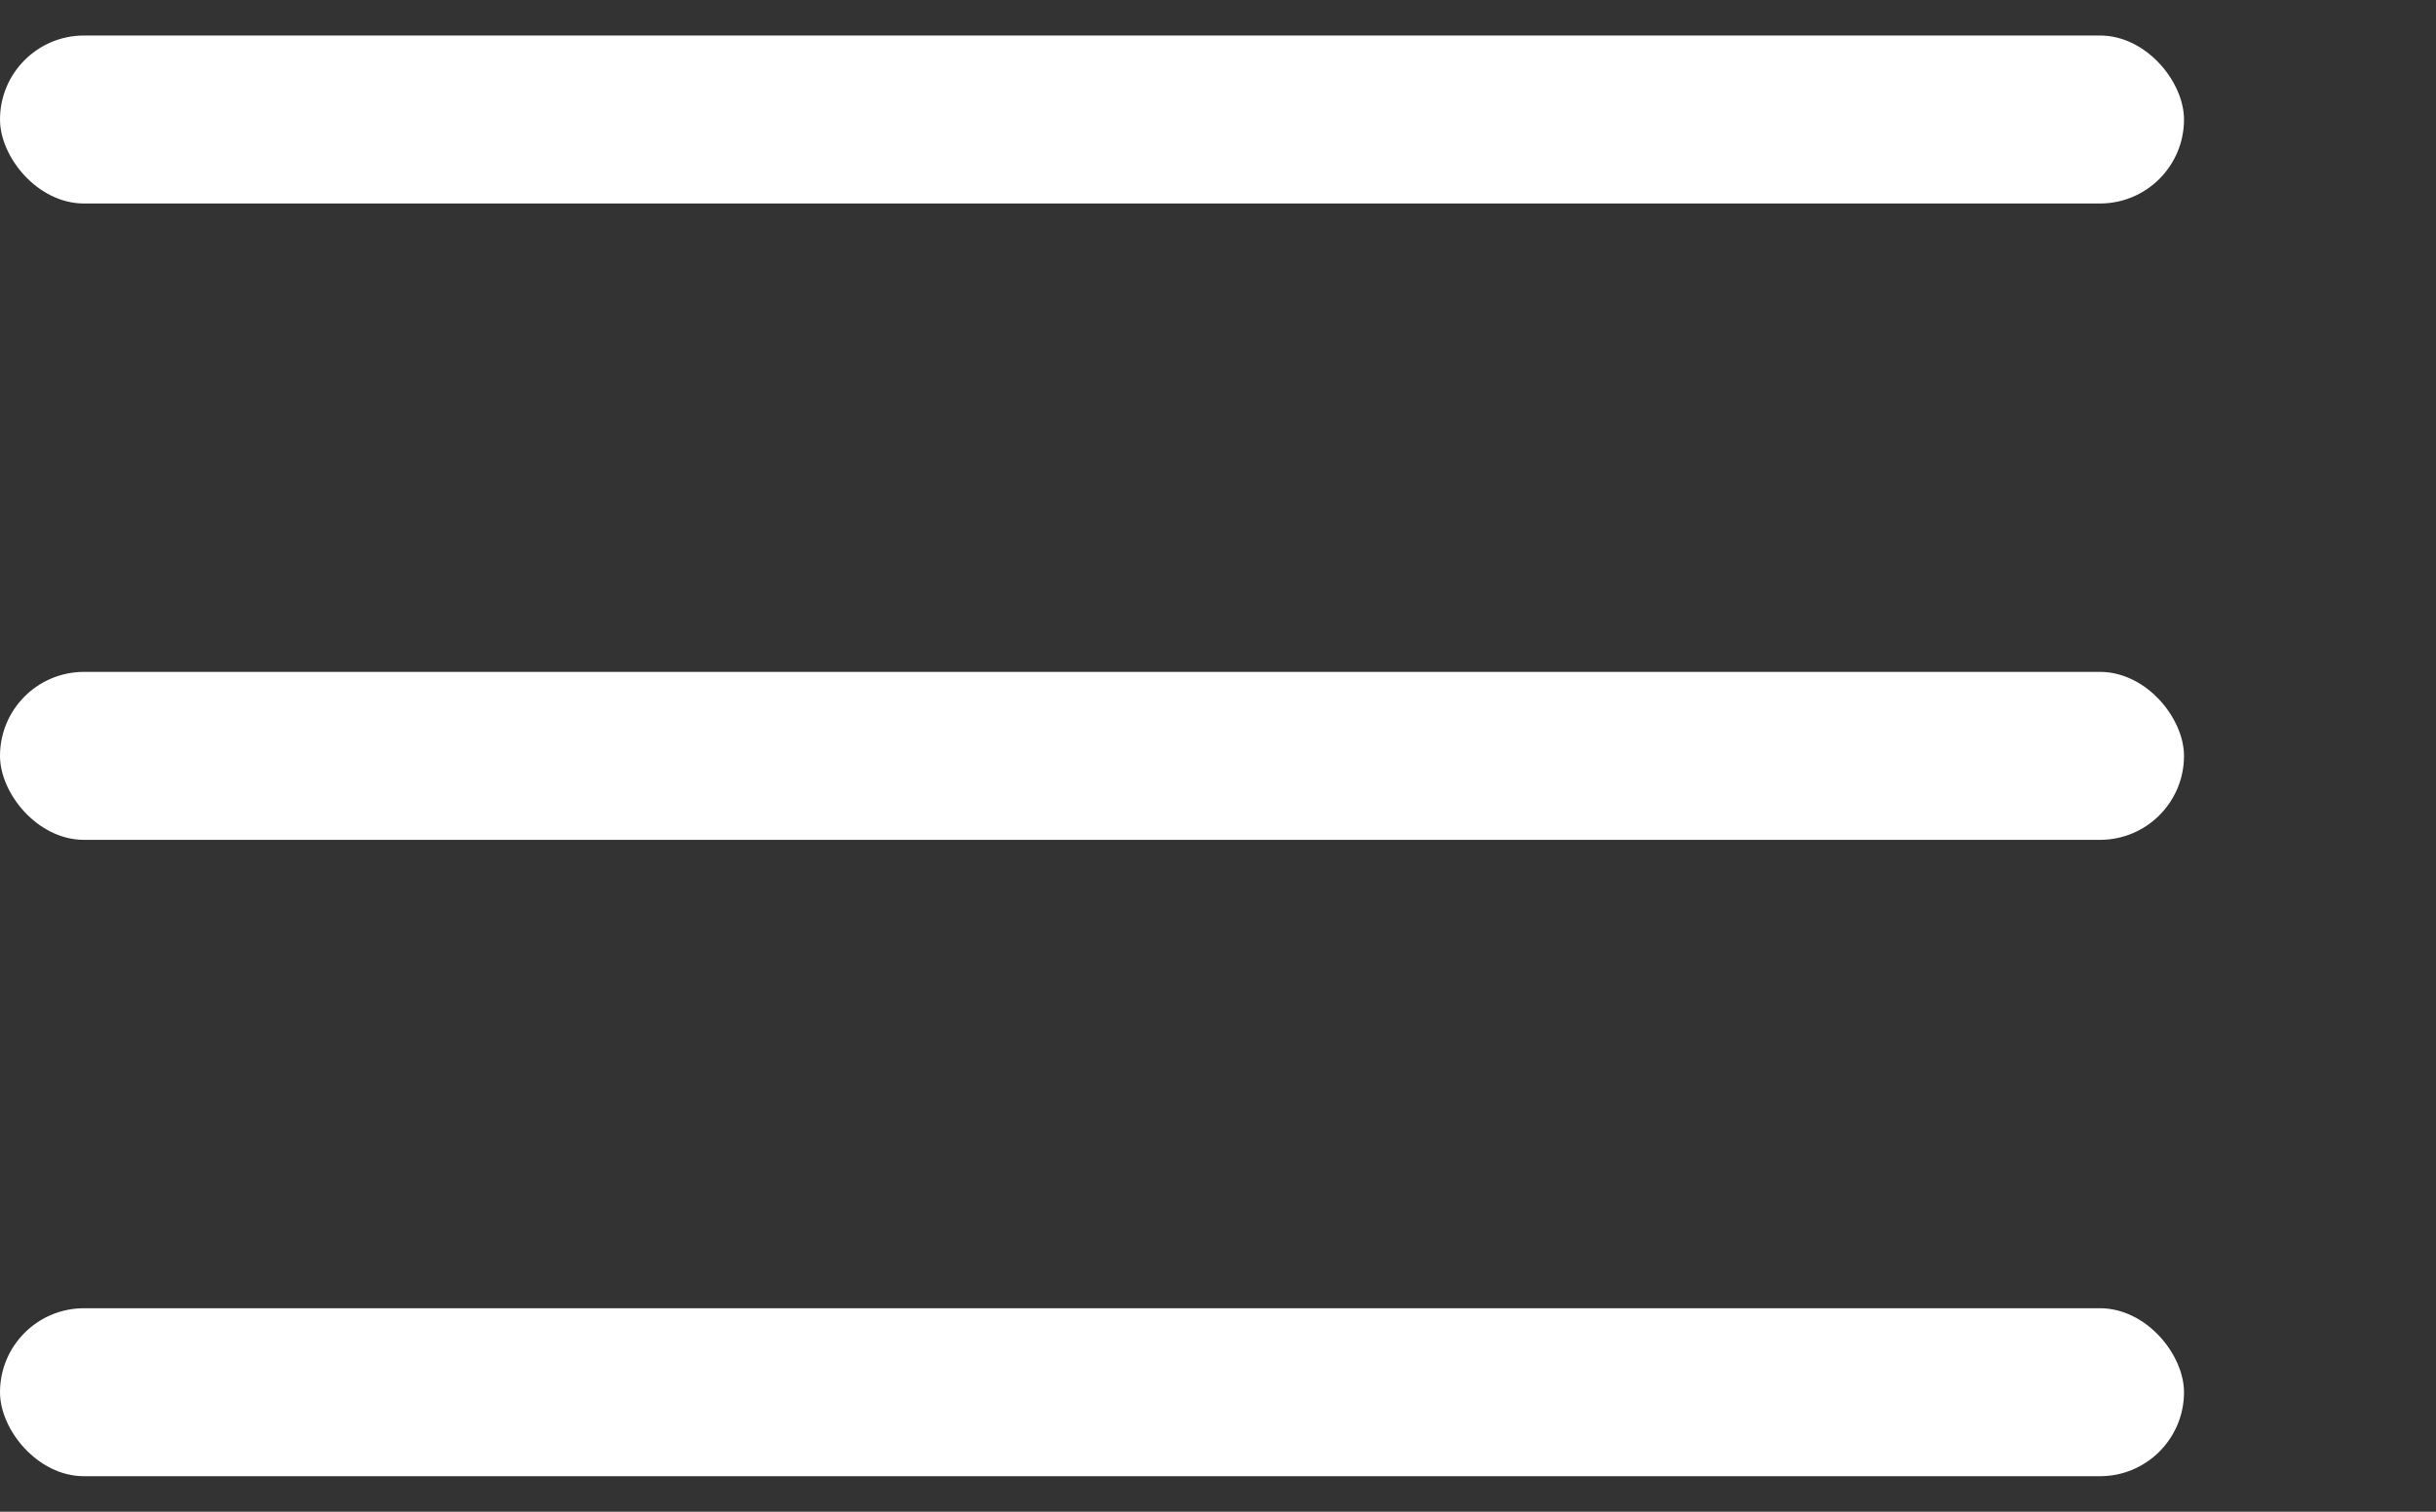 <svg width="29" height="18" viewBox="0 0 29 18" fill="none" xmlns="http://www.w3.org/2000/svg">
<rect x="0" y="0" width="29" height="18" fill="#333333" stroke="none"/>
<rect y="0.423" width="26" height="2" rx="1" fill="white"/>
<rect y="8" width="26" height="2" rx="1" fill="white"/>
<rect y="15.577" width="26" height="2" rx="1" fill="white"/>
</svg>
